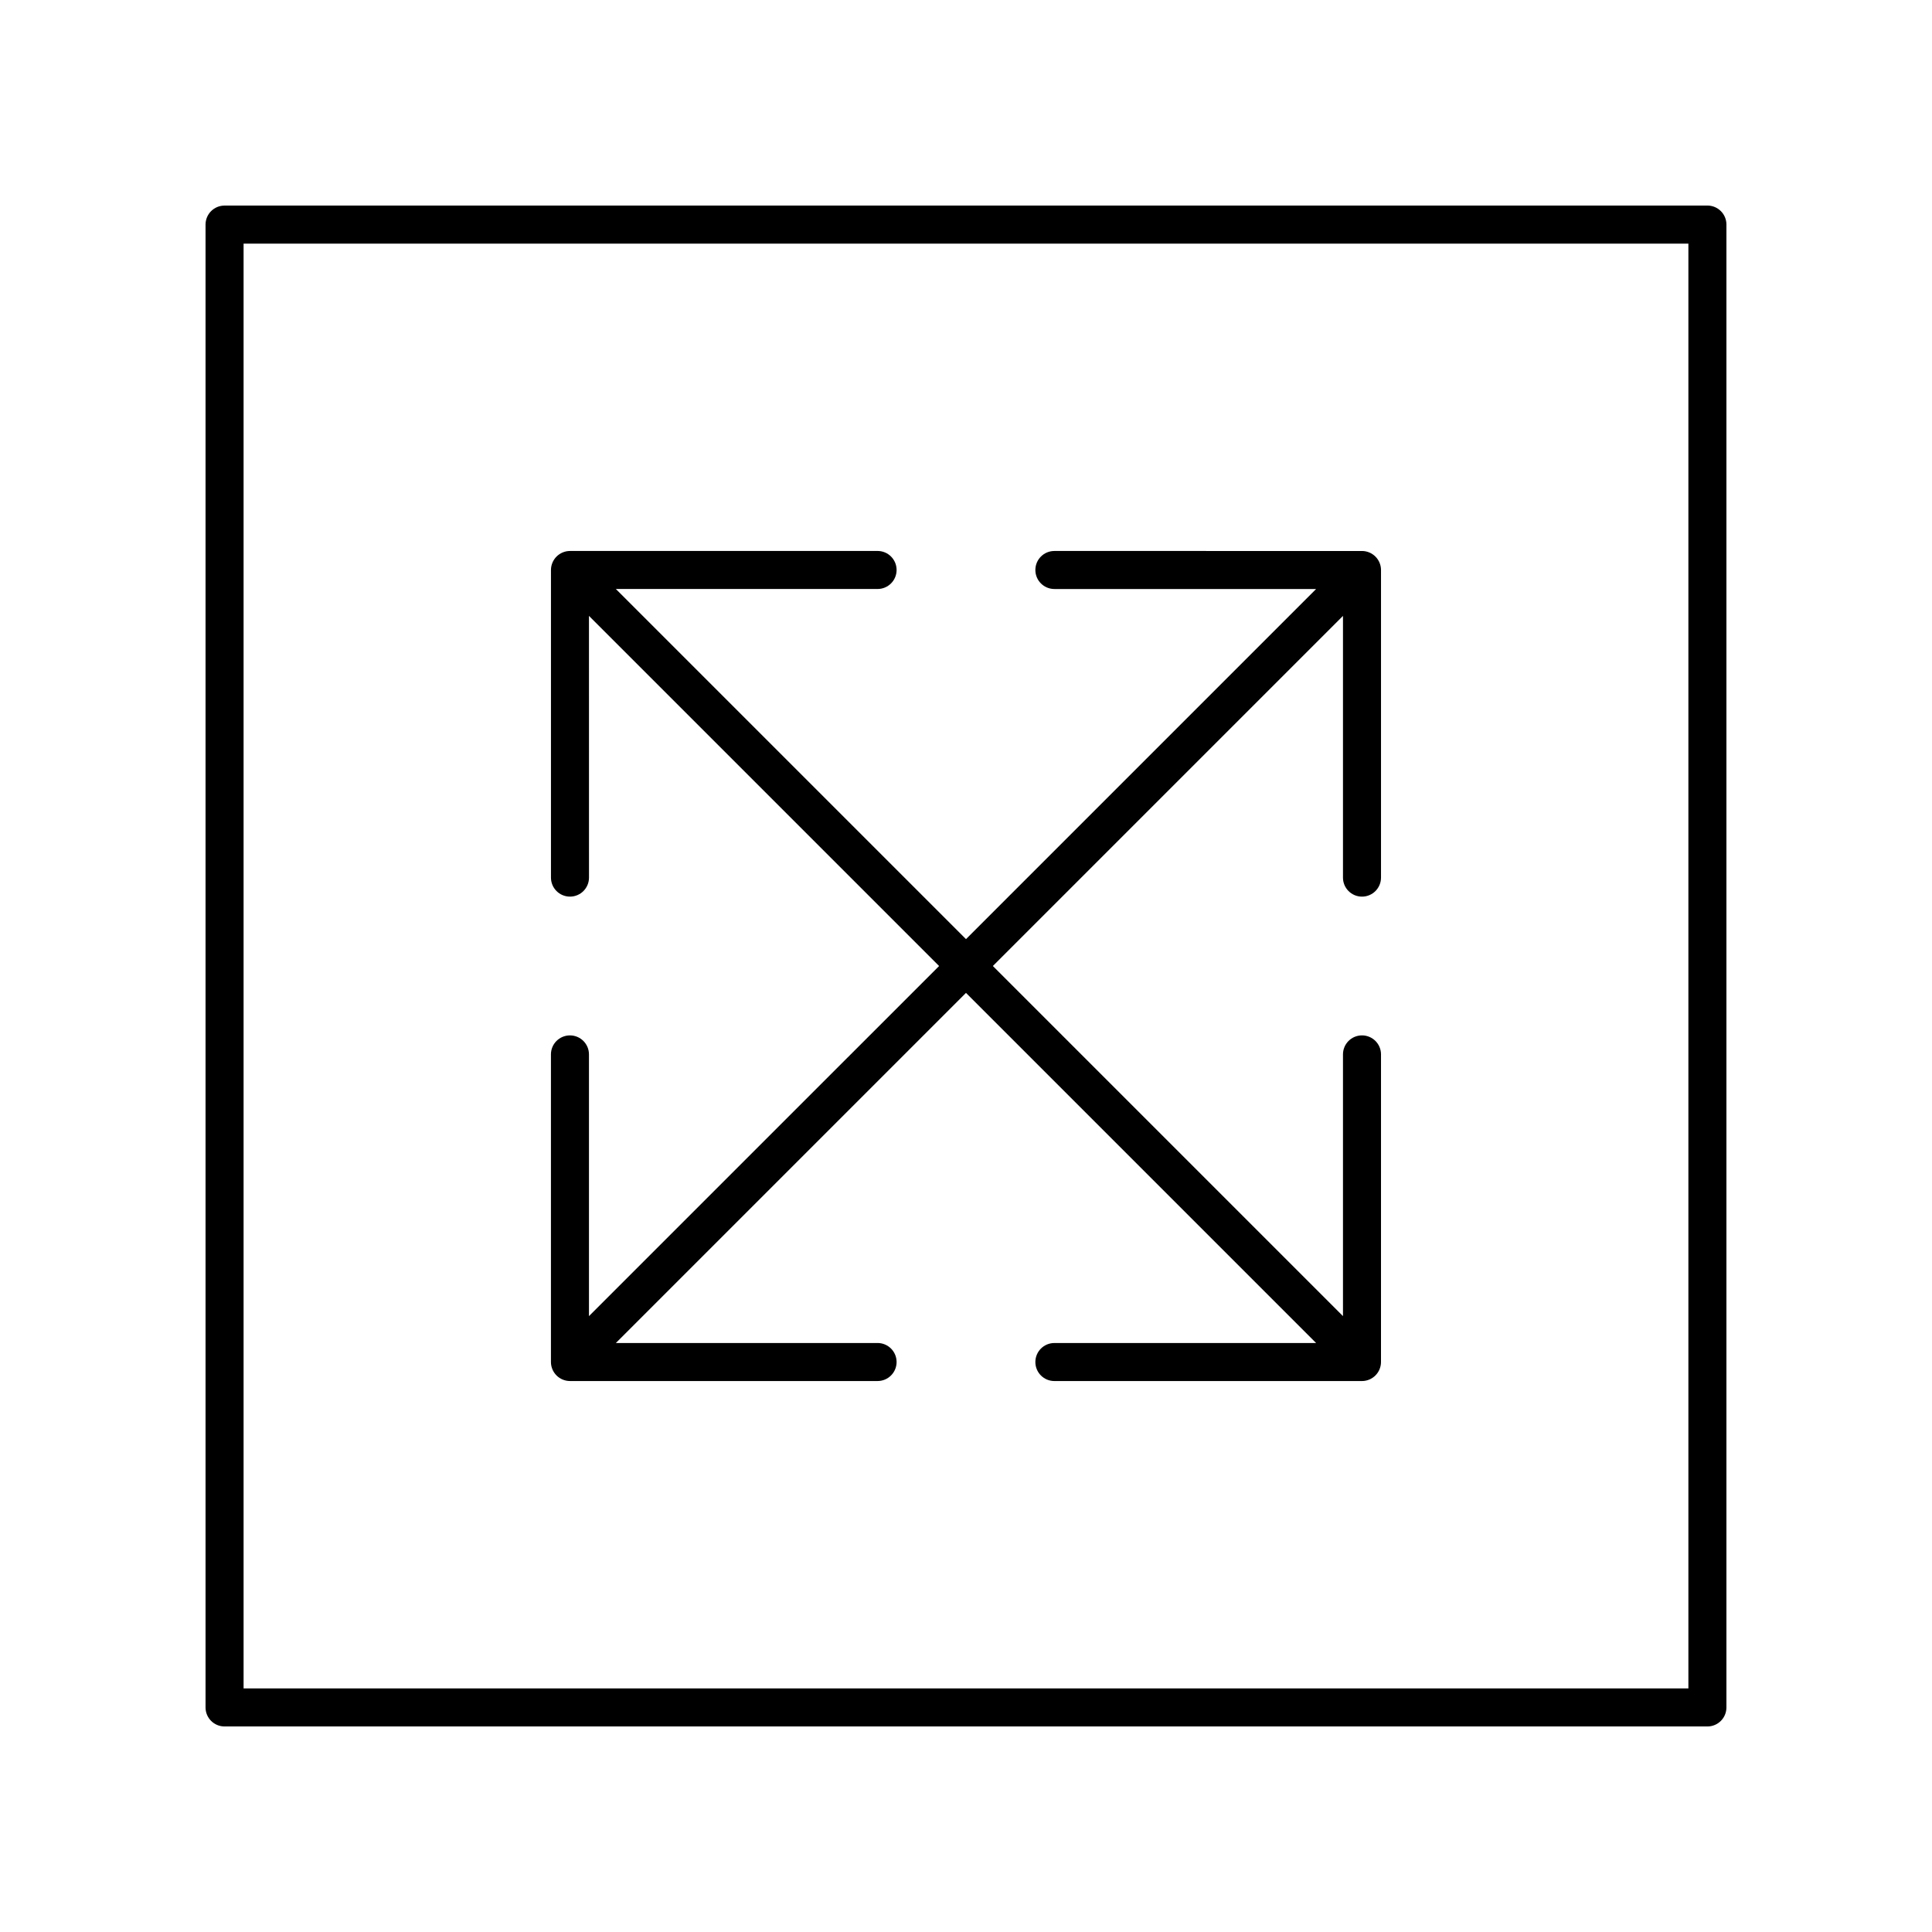 <?xml version="1.0" encoding="UTF-8"?>
<!-- Uploaded to: SVG Repo, www.svgrepo.com, Generator: SVG Repo Mixer Tools -->
<svg fill="#000000" width="800px" height="800px" version="1.1" viewBox="144 144 512 512" xmlns="http://www.w3.org/2000/svg">
 <g>
  <path d="m596.48 198.48h-392.97c-2.785 0-5.039 2.254-5.039 5.039v392.97c0 2.785 2.254 5.039 5.039 5.039h392.97c2.785 0 5.039-2.254 5.039-5.039v-392.98c0-2.785-2.254-5.035-5.039-5.035zm-5.039 392.97h-382.89v-382.89h382.89z"/>
  <path d="m293.12 509.6c0.617 0.254 1.27 0.387 1.926 0.387h81.52c2.785 0 5.039-2.254 5.039-5.039 0-2.785-2.254-5.039-5.039-5.039l-69.359 0.004 92.789-92.789 92.785 92.785-69.359 0.004c-2.785 0-5.039 2.254-5.039 5.039 0 2.785 2.254 5.039 5.039 5.039h81.52c0.656 0 1.309-0.133 1.922-0.387 1.234-0.512 2.215-1.492 2.727-2.727 0.254-0.617 0.387-1.27 0.387-1.922l0.004-81.527c0-2.785-2.254-5.039-5.039-5.039-2.785 0-5.039 2.254-5.039 5.039v69.359l-92.785-92.785 92.785-92.785v69.359c0 2.785 2.254 5.039 5.039 5.039 2.785 0 5.039-2.254 5.039-5.039v-81.523c0-0.656-0.133-1.309-0.387-1.922-0.512-1.234-1.492-2.215-2.727-2.727-0.613-0.254-1.27-0.387-1.922-0.387l-81.523-0.004c-2.785 0-5.039 2.254-5.039 5.039 0 2.785 2.254 5.039 5.039 5.039h69.359l-92.785 92.785-92.789-92.789h69.359c2.785 0 5.039-2.254 5.039-5.039s-2.254-5.039-5.039-5.039l-81.52 0.004c-0.656 0-1.309 0.133-1.922 0.387-1.234 0.512-2.215 1.492-2.727 2.727-0.254 0.617-0.387 1.27-0.387 1.926v81.52c0 2.785 2.254 5.039 5.039 5.039 2.785 0 5.039-2.254 5.039-5.039l-0.008-69.359 92.789 92.789-92.789 92.785v-69.359c0-2.785-2.254-5.039-5.039-5.039s-5.039 2.254-5.039 5.039v81.52c0 0.656 0.133 1.309 0.387 1.926 0.516 1.234 1.496 2.215 2.731 2.727z"/>
 </g>
</svg>